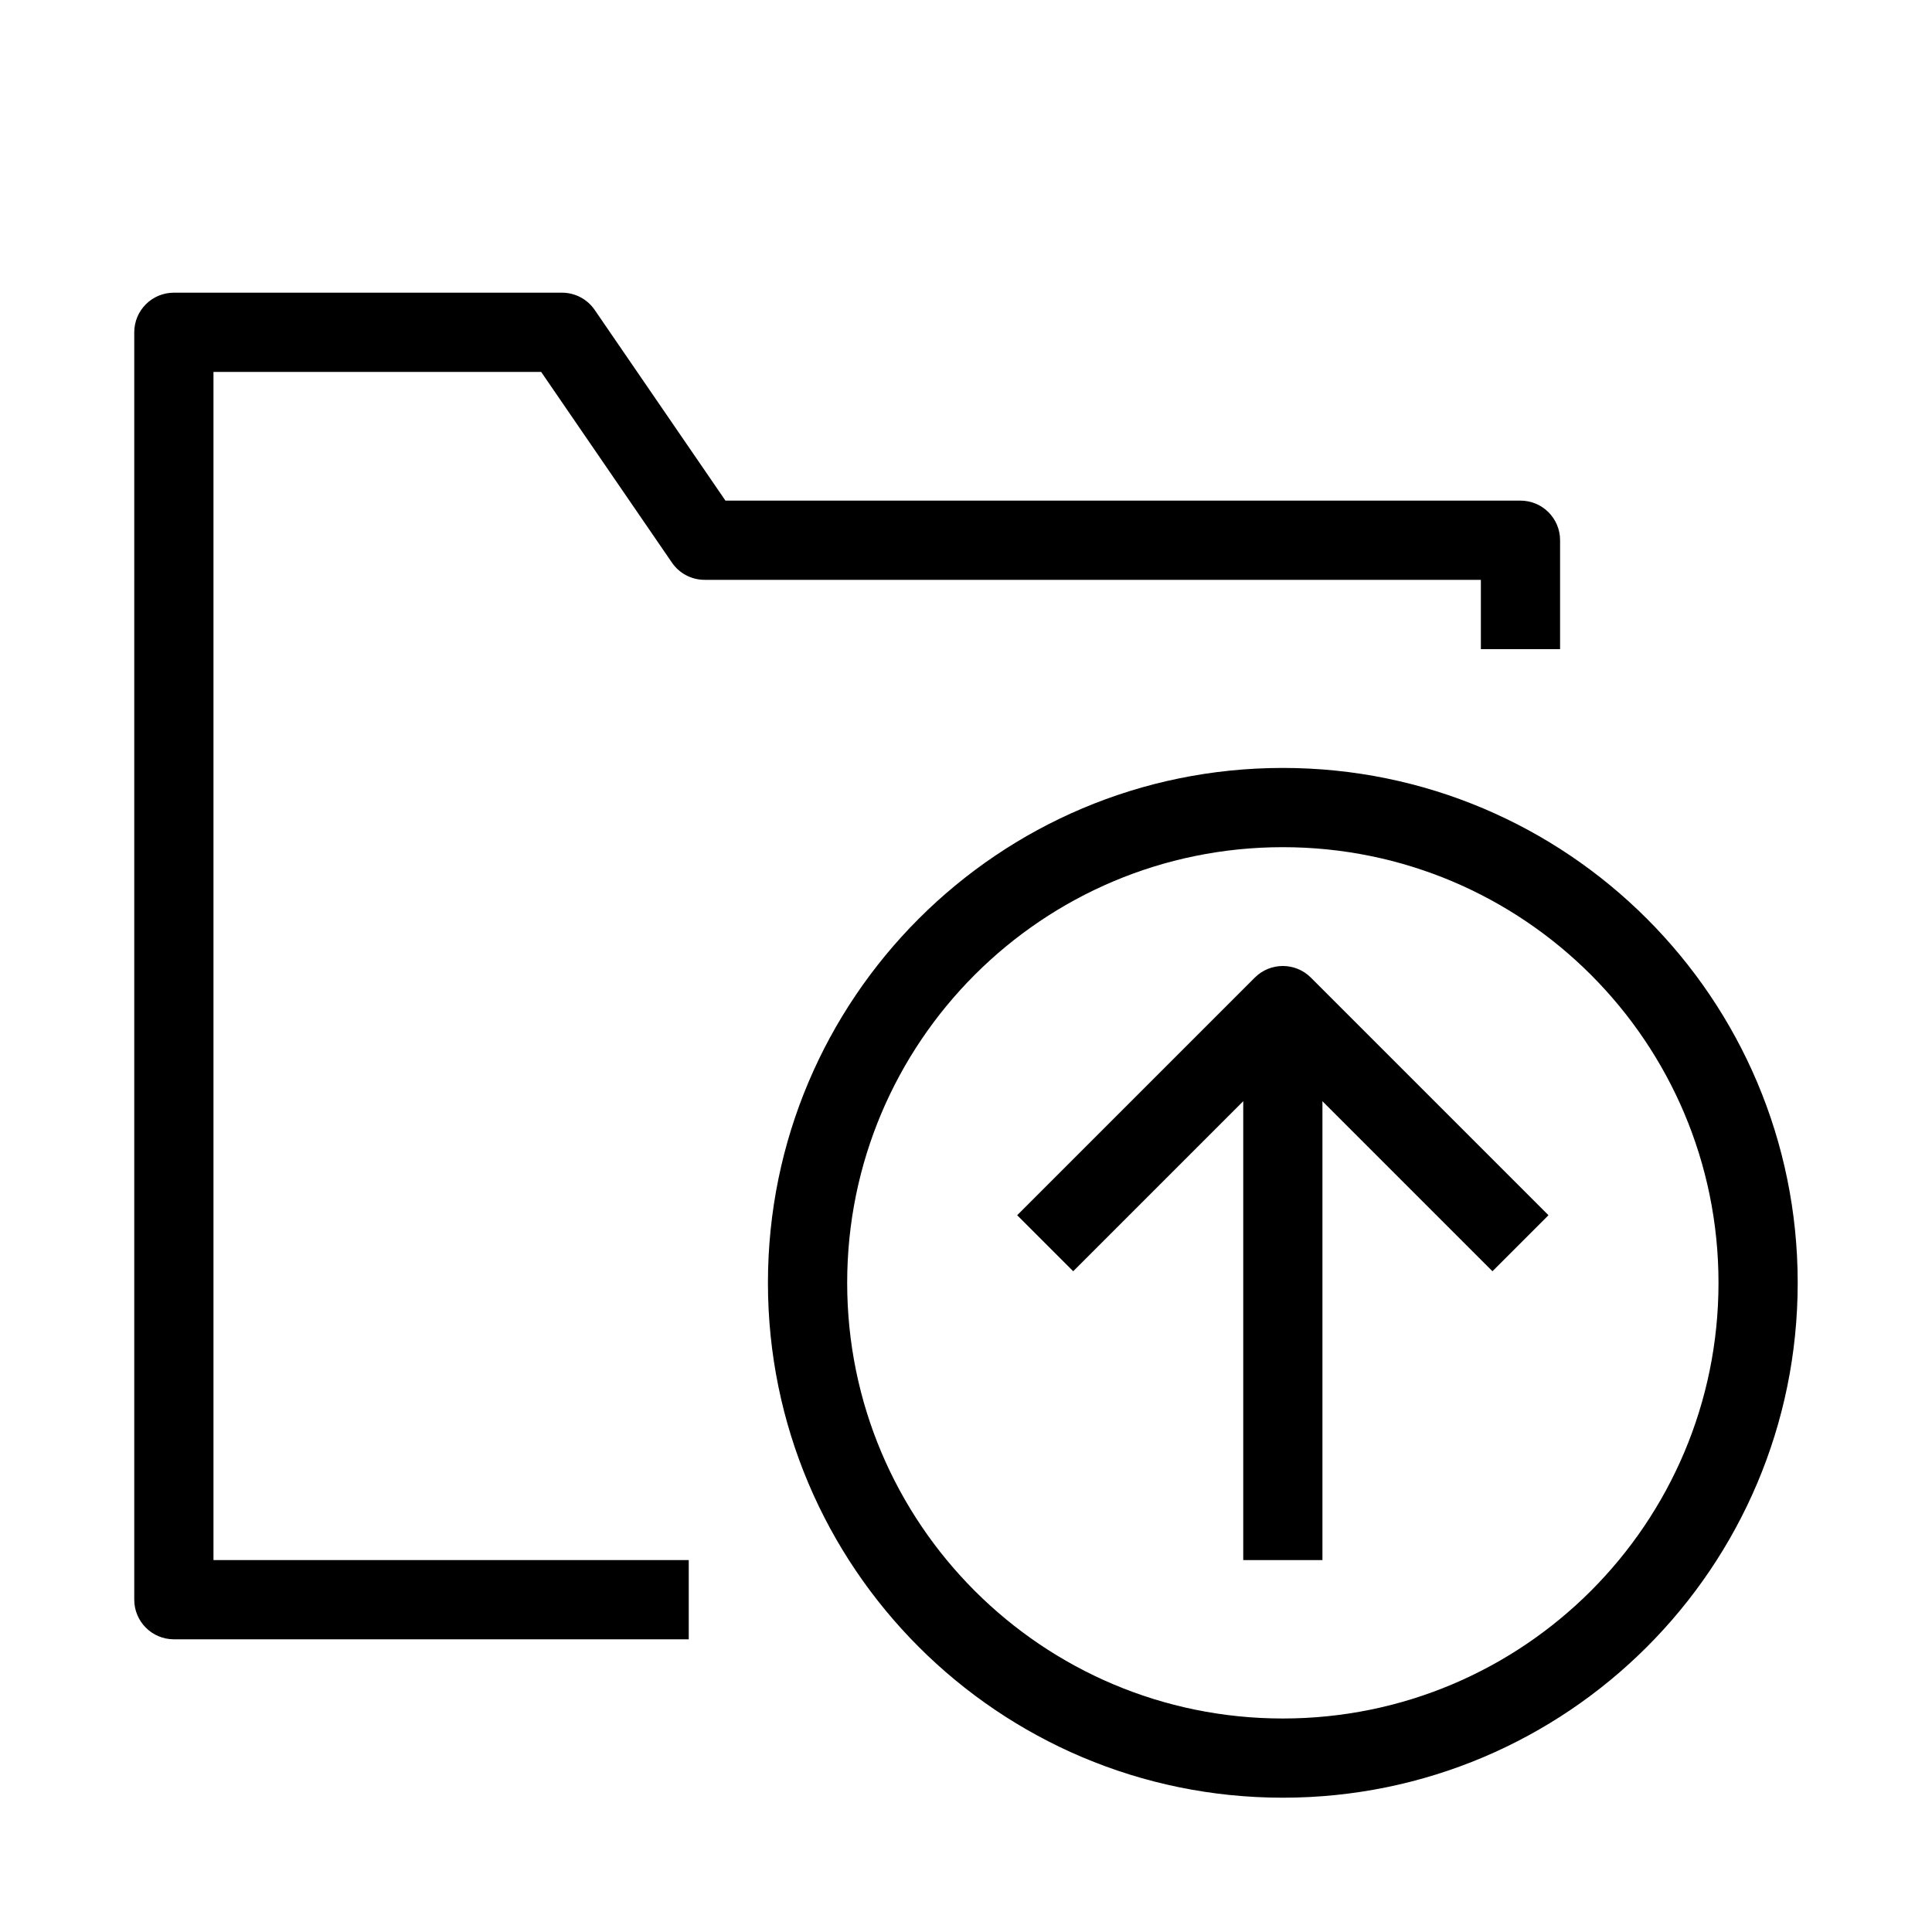 <?xml version="1.0" encoding="UTF-8"?>
<!-- Uploaded to: SVG Repo, www.svgrepo.com, Generator: SVG Repo Mixer Tools -->
<svg fill="#000000" width="800px" height="800px" version="1.1" viewBox="144 144 512 512" xmlns="http://www.w3.org/2000/svg">
 <g fill-rule="evenodd">
  <path d="m179.58 232.06c0-5.797 4.699-10.496 10.496-10.496h102.86c3.461 0 6.699 1.707 8.656 4.559l34.66 50.547h210.69c5.797 0 10.496 4.699 10.496 10.496v28.863h-20.992v-18.367h-205.72c-3.461 0-6.699-1.707-8.656-4.562l-34.66-50.543h-86.836v314.88h125.95v20.992h-136.45c-5.797 0-10.496-4.699-10.496-10.496z"/>
  <path d="m494.46 410.5v146.94h-20.988v-146.94z"/>
  <path d="m476.54 403.07c4.102-4.098 10.746-4.098 14.848 0l62.977 62.977-14.848 14.848-55.555-55.555-55.551 55.555-14.848-14.848z"/>
  <path d="m483.96 368.51c-63.762 0-115.45 51.691-115.45 115.45 0 63.766 51.691 115.46 115.45 115.46 63.766 0 115.46-51.691 115.46-115.46 0-63.762-51.691-115.45-115.46-115.45zm-136.45 115.45c0-75.359 61.086-136.45 136.45-136.45 75.363 0 136.45 61.086 136.45 136.45 0 75.363-61.086 136.45-136.45 136.45-75.359 0-136.45-61.086-136.45-136.45z"/>
 </g>
</svg>